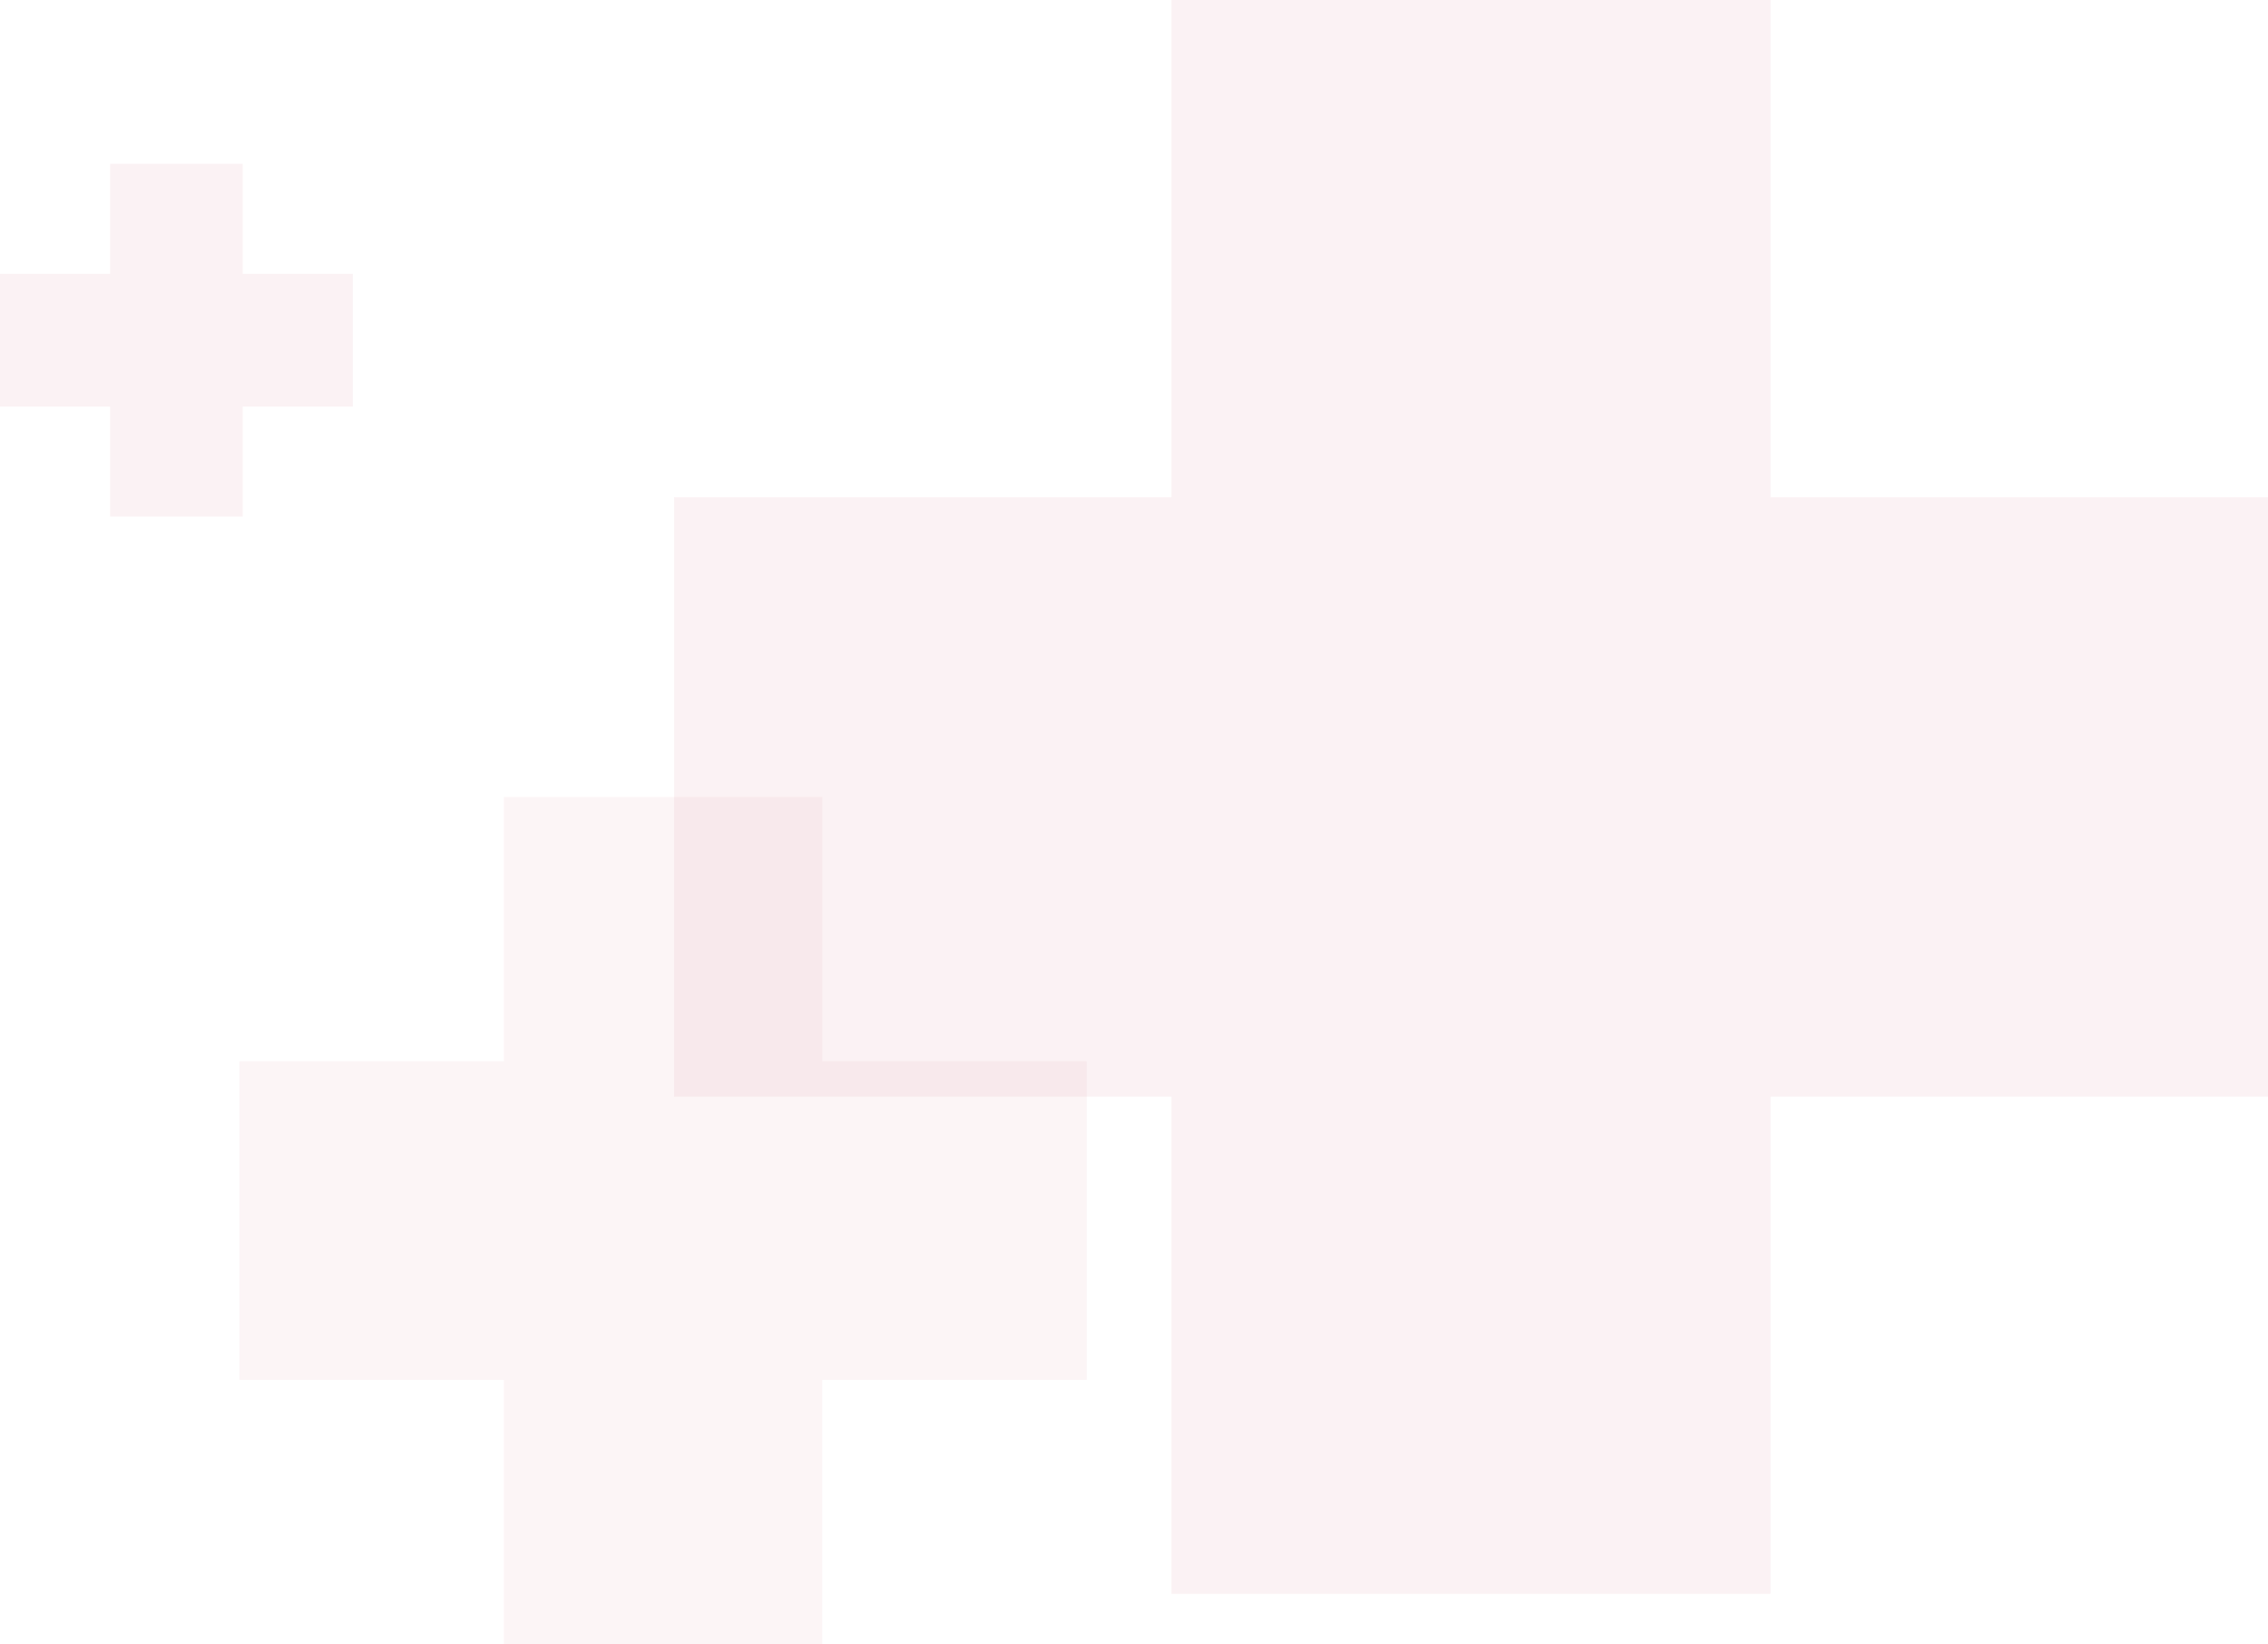 <svg xmlns="http://www.w3.org/2000/svg" width="360.041" height="261" viewBox="0 0 360.041 261"><g transform="translate(51.008 -1595)"><path d="M41.978,134.5V92.538H0V41.958H41.978V0H92.523V41.958H134.5v50.58H92.523V134.5Z" transform="translate(121.5 1856) rotate(180)" fill="#f5d8dd" opacity="0.25"/><path d="M17.481,56V38.53H0V17.469H17.481V0h21.05V17.469H56.007V38.53H38.531V56Z" transform="translate(5 1677) rotate(180)" fill="#d58091" opacity="0.1"/><path d="M78.975,253V174.074H0V78.924H78.975V0h95.1V78.924h78.957v95.149H174.076V253Z" transform="translate(309.033 1848) rotate(180)" fill="#d58091" opacity="0.1"/></g></svg>